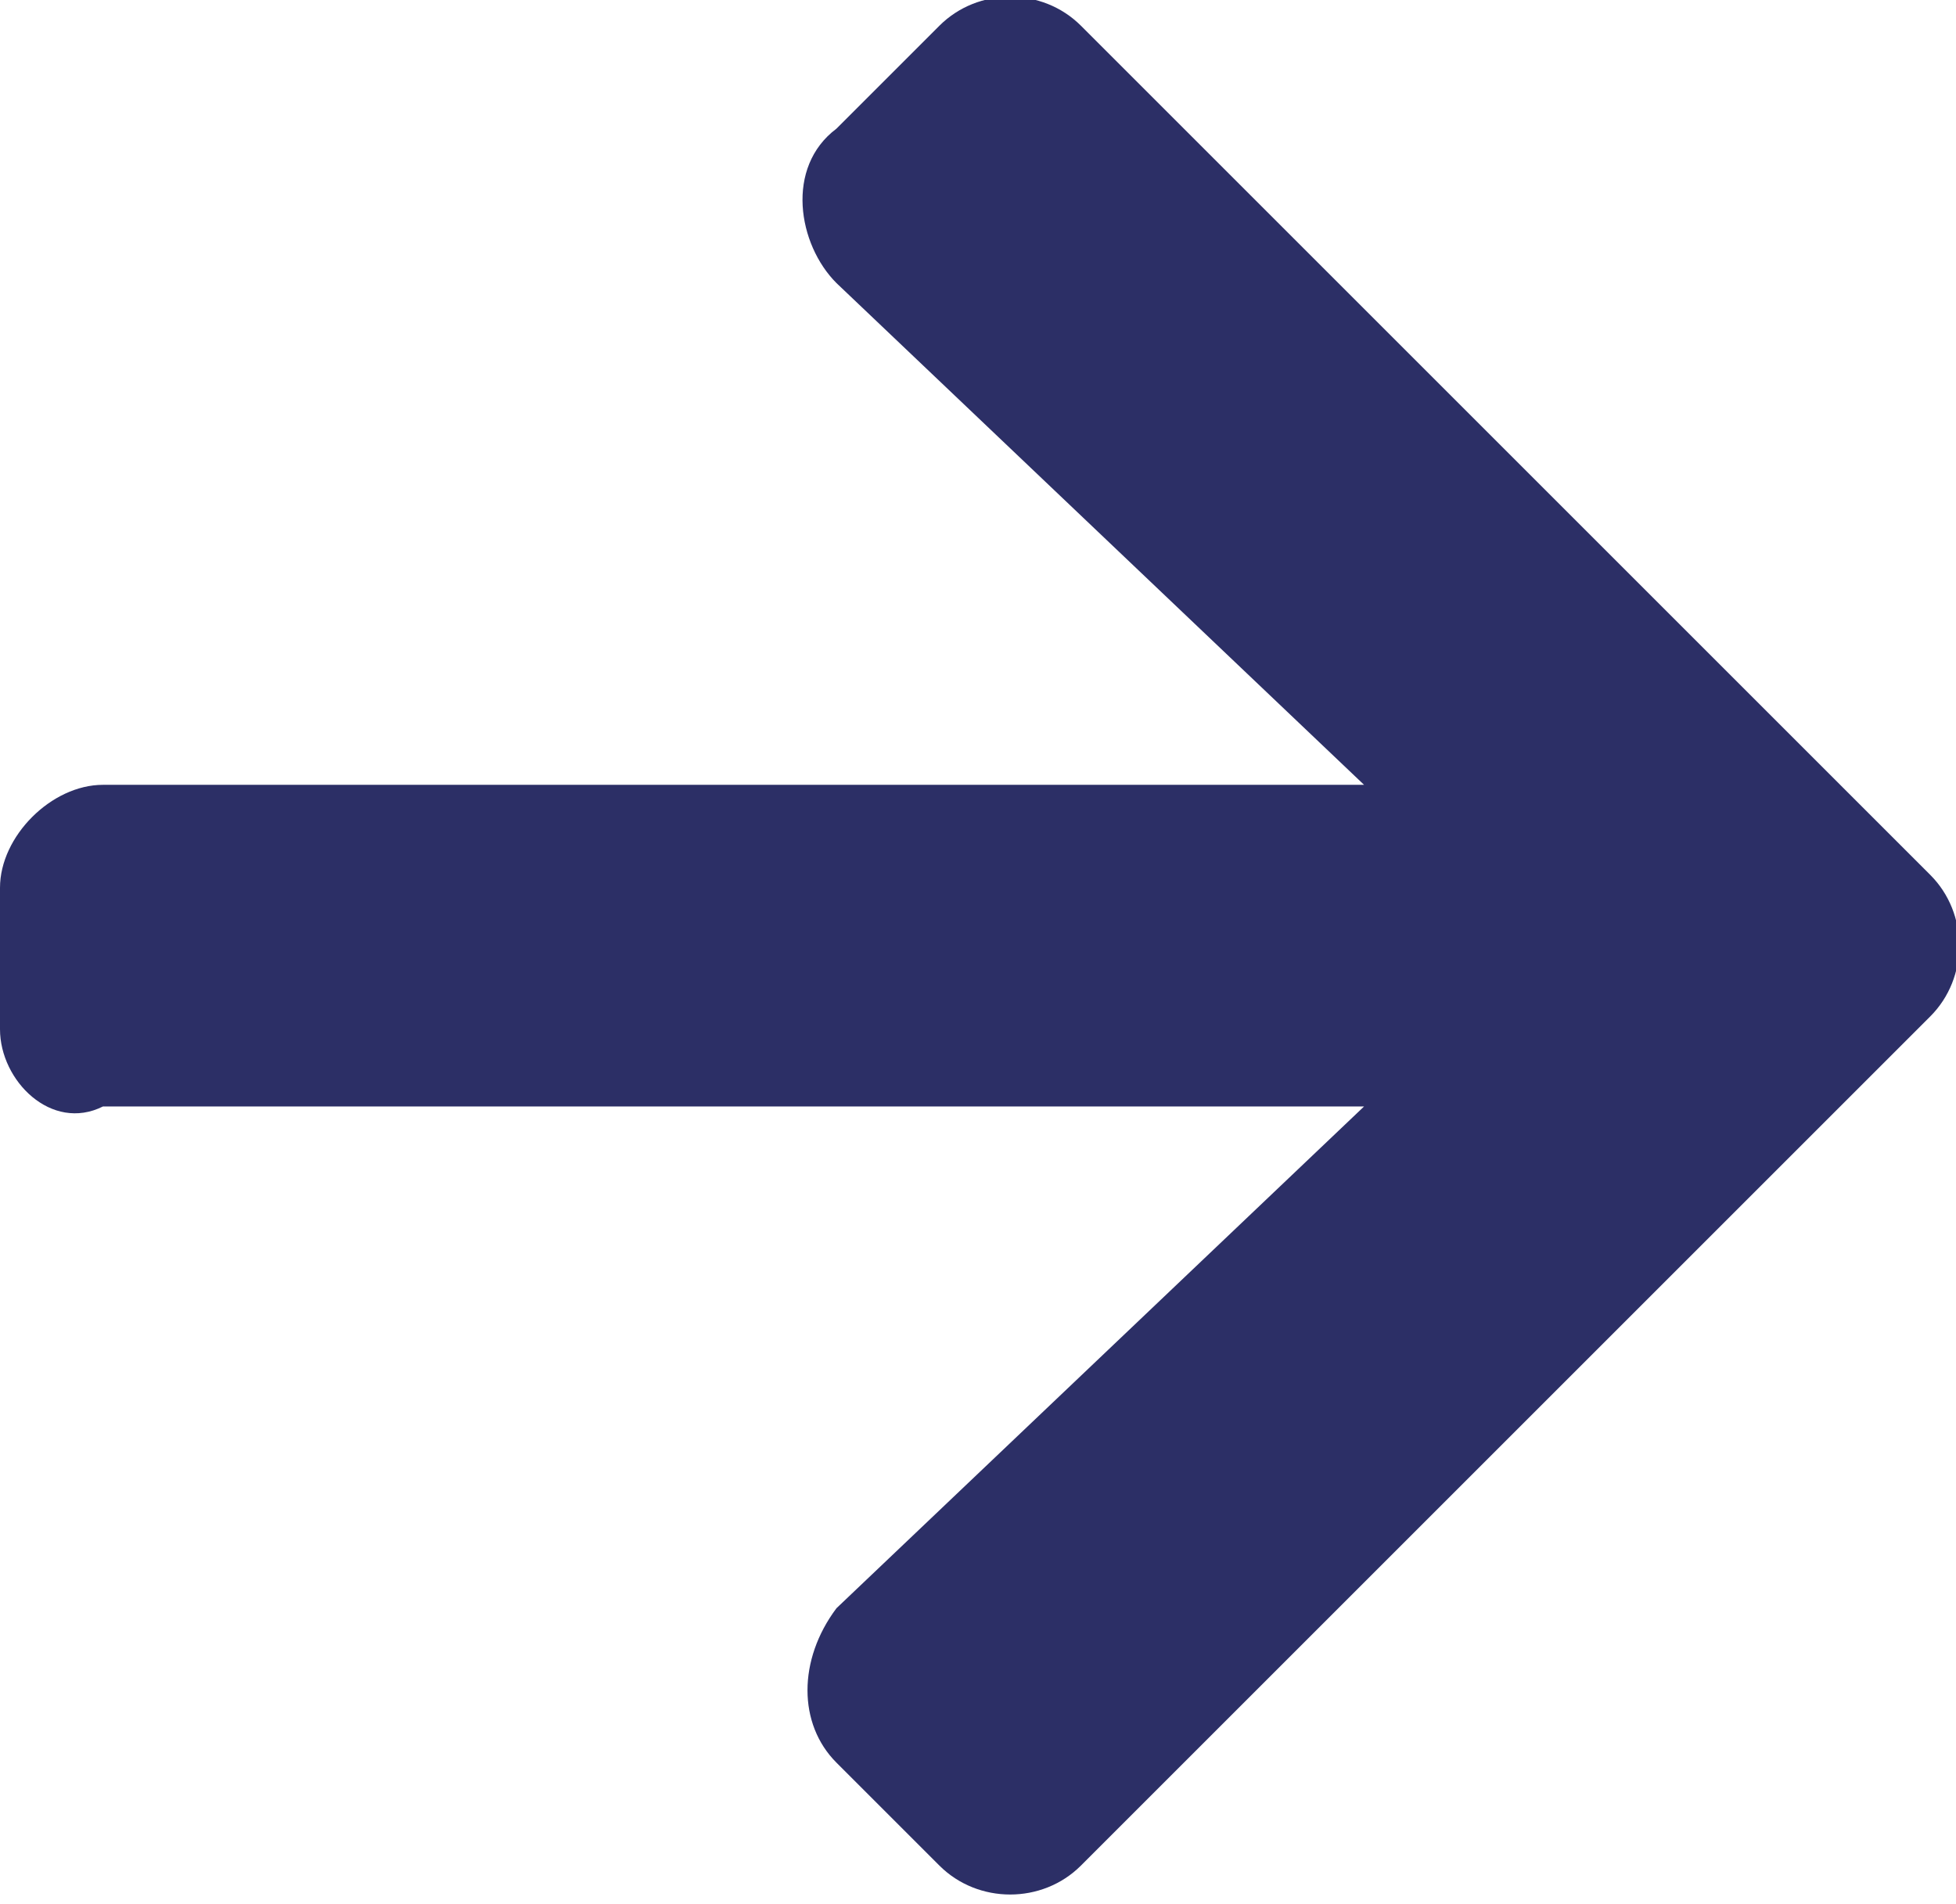 <?xml version="1.0" encoding="utf-8"?>
<!-- Generator: Adobe Illustrator 26.2.1, SVG Export Plug-In . SVG Version: 6.00 Build 0)  -->
<svg version="1.1" id="Laag_1" xmlns="http://www.w3.org/2000/svg" xmlns:xlink="http://www.w3.org/1999/xlink" x="0px" y="0px"
	 viewBox="0 0 15.2 14.8" style="enable-background:new 0 0 15.2 14.8;" xml:space="preserve">
<style type="text/css">
	.st0{fill:#2C2F66;}
</style>
<path id="Icon_awesome-arrow-right" class="st0" d="M6.5,1l0.8-0.8c0.3-0.3,0.8-0.3,1.1,0c0,0,0,0,0,0L15,6.8c0.3,0.3,0.3,0.8,0,1.1
	c0,0,0,0,0,0l-6.6,6.6c-0.3,0.3-0.8,0.3-1.1,0c0,0,0,0,0,0l-0.8-0.8c-0.3-0.3-0.3-0.8,0-1.2c0,0,0,0,0,0l4.1-3.9H0.8
	C0.4,8.8,0,8.4,0,8c0,0,0,0,0,0V6.9c0-0.4,0.4-0.8,0.8-0.8c0,0,0,0,0,0h9.8L6.5,2.2C6.2,1.9,6.1,1.3,6.5,1C6.5,1,6.5,1,6.5,1z"/>
</svg>
